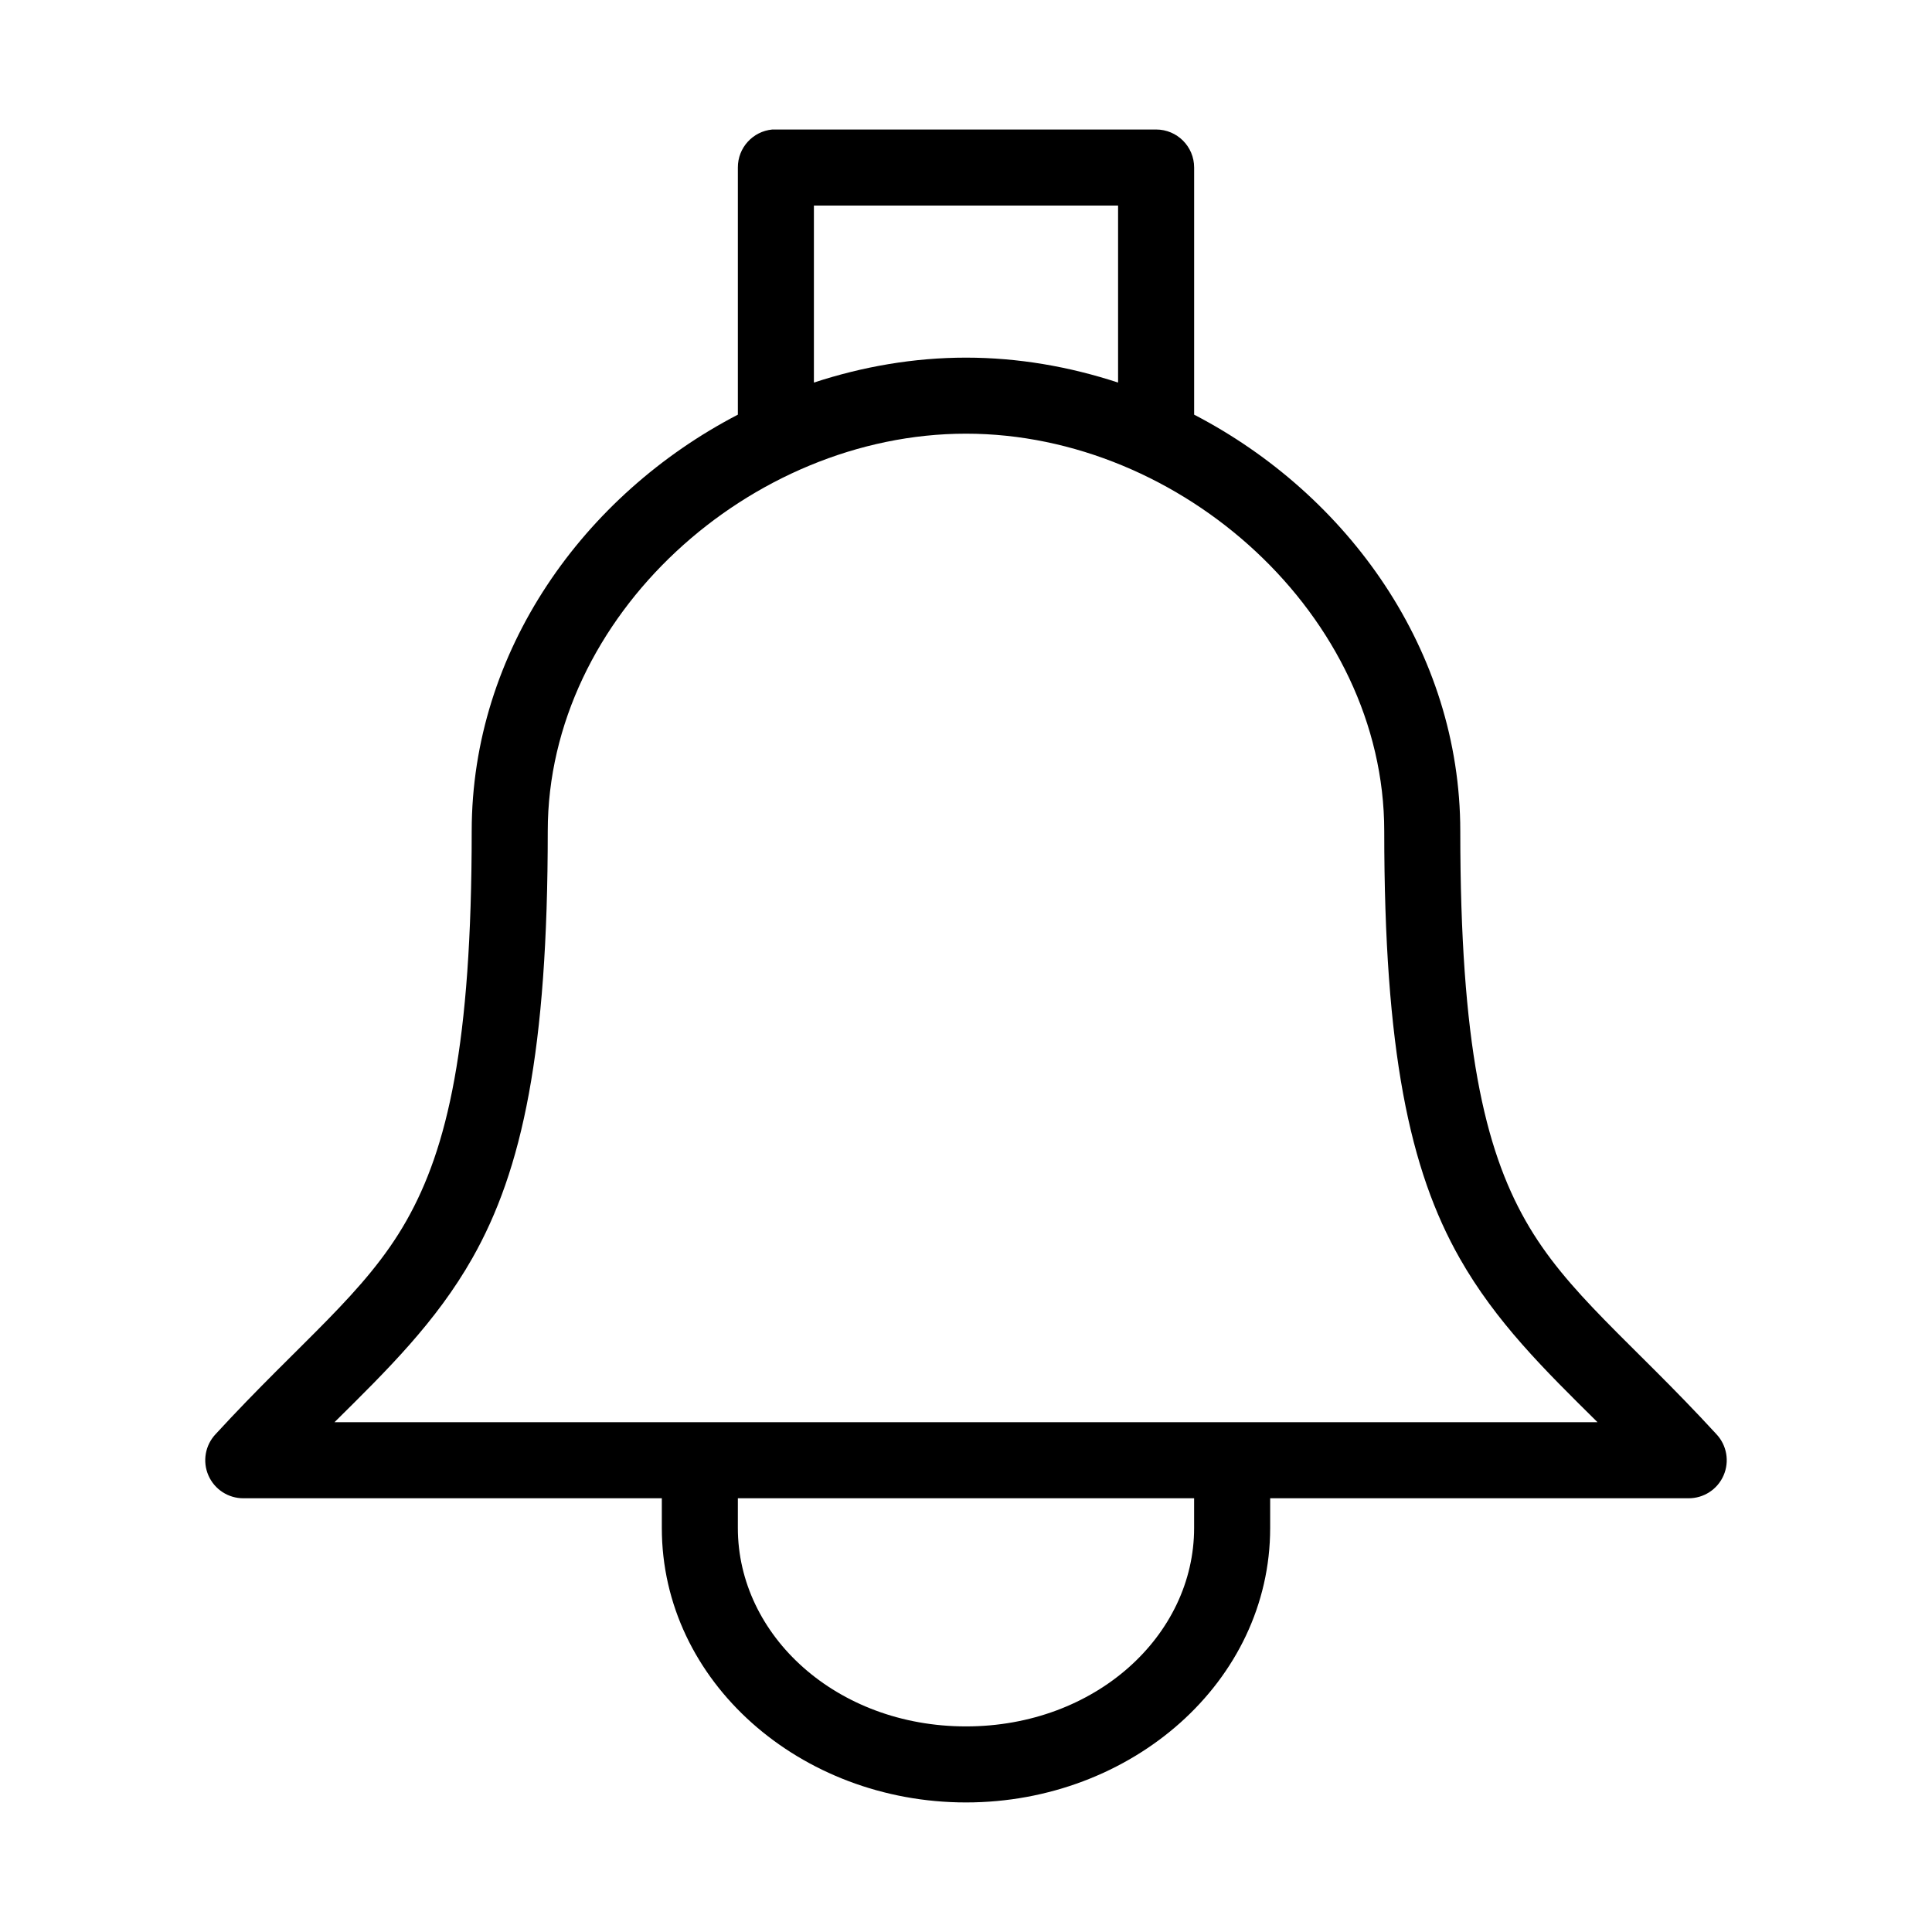 <?xml version="1.0" encoding="UTF-8"?>
<!-- Uploaded to: ICON Repo, www.svgrepo.com, Generator: ICON Repo Mixer Tools -->
<svg fill="#000000" width="800px" height="800px" version="1.1" viewBox="144 144 512 512" xmlns="http://www.w3.org/2000/svg">
 <path d="m348.67 178.32c-5.191 0.488-9.152 4.859-9.129 10.074v65.496c-40.816 21.203-70.535 62.598-70.535 110.36 0 56.574-6.414 84.074-17.316 103.28-10.906 19.211-27.867 31.844-50.539 56.523-2.777 2.934-3.535 7.242-1.922 10.945 1.613 3.707 5.281 6.09 9.32 6.059h110.84v7.871c0 40.738 36.738 72.738 80.609 72.738 43.867 0 80.609-32 80.609-72.738v-7.871h110.84c4.039 0.031 7.711-2.352 9.32-6.059 1.613-3.703 0.855-8.012-1.918-10.945-22.676-24.68-39.633-37.312-50.539-56.523-10.906-19.207-17.32-46.707-17.32-103.28 0-47.766-29.719-89.16-70.531-110.36v-65.496c0-5.566-4.512-10.074-10.078-10.074h-100.76c-0.312-0.016-0.629-0.016-0.945 0zm11.023 20.152h80.609v46.914c-12.887-4.234-26.48-6.609-40.305-6.609-13.828 0-27.418 2.375-40.305 6.609zm40.305 60.457c57.18 0 110.84 48.312 110.84 105.32 0 58.117 6.68 89.746 19.996 113.2 9.582 16.879 22.426 29.516 36.527 43.453h-334.72c14.098-13.938 26.941-26.574 36.523-43.453 13.316-23.457 19.996-55.086 19.996-113.2 0-57.012 53.656-105.32 110.84-105.32zm-60.457 282.13h120.91v7.871c0 28.535-26.176 52.586-60.457 52.586-34.285 0-60.457-24.051-60.457-52.586z"/>
</svg>